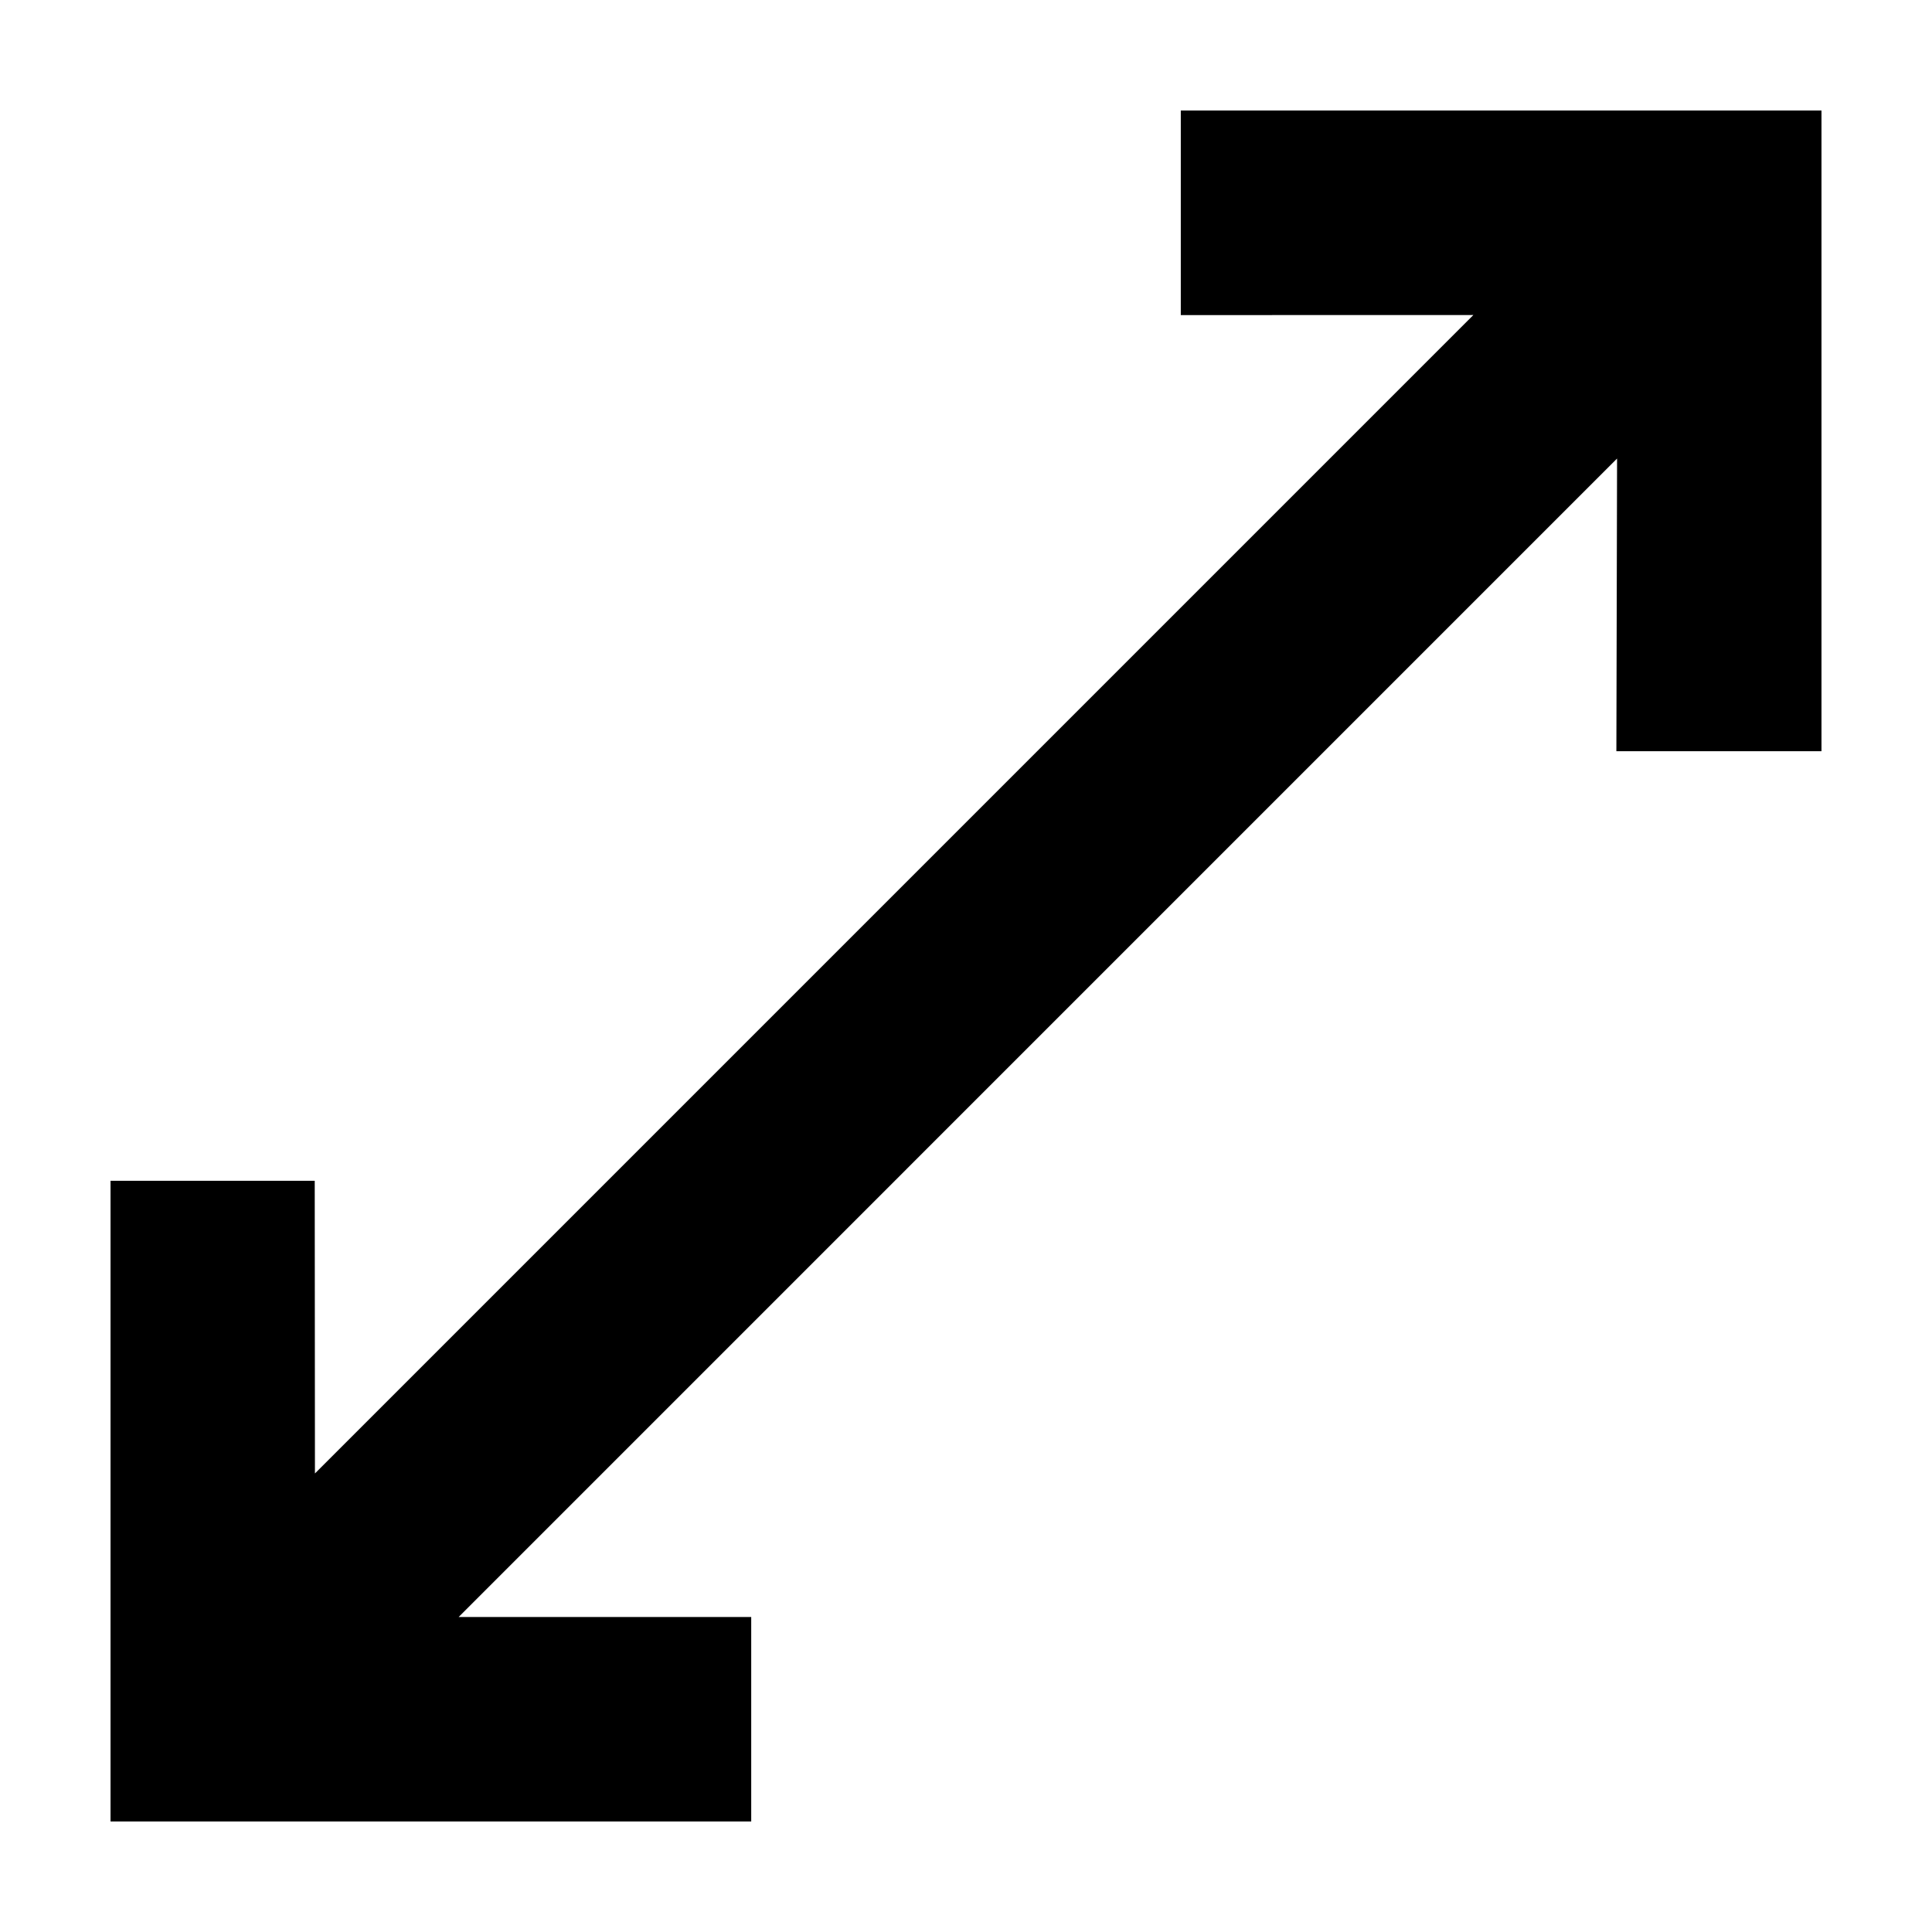 <?xml version="1.0" encoding="UTF-8"?>
<!-- The Best Svg Icon site in the world: iconSvg.co, Visit us! https://iconsvg.co -->
<svg fill="#000000" width="800px" height="800px" version="1.1" viewBox="144 144 512 512" xmlns="http://www.w3.org/2000/svg">
 <path d="m572.54 265.52-306.99 307 77.531 0.008v54.184h-169.79v-169.79h54.117l0.055 77.562 306.99-307-77.531 0.02v-54.219h169.79v169.8h-54.355z"/>
</svg>